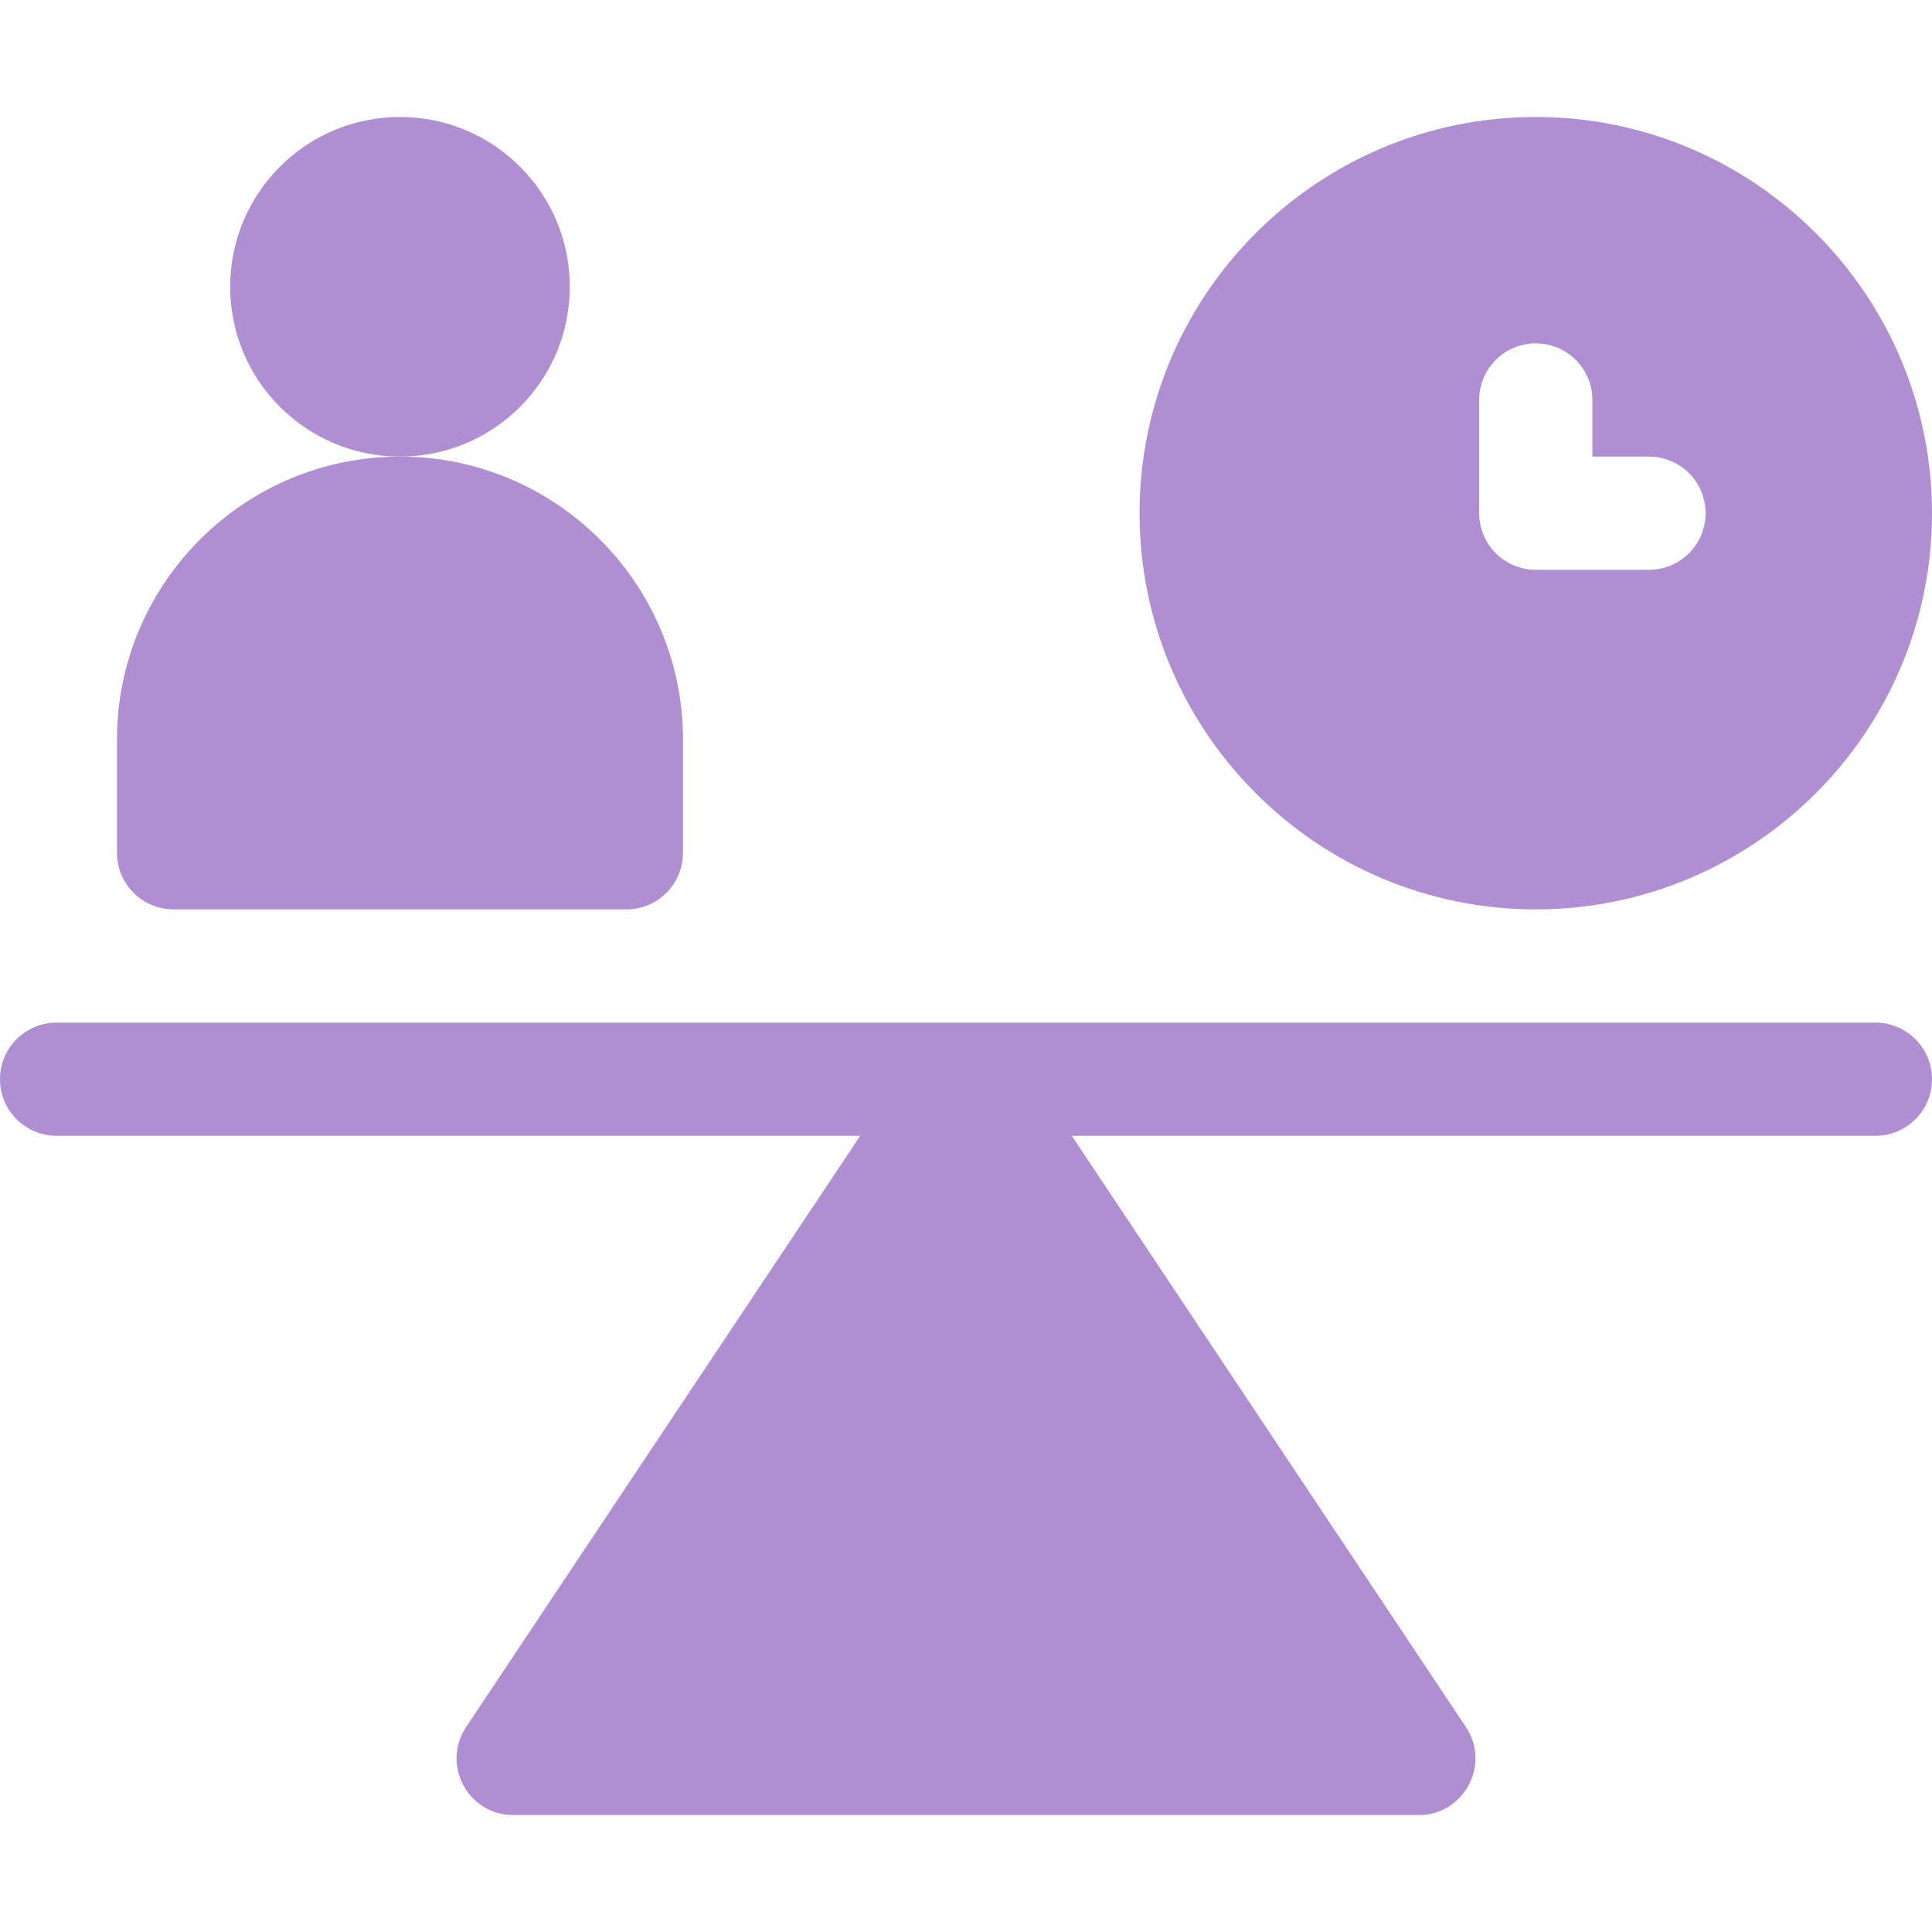 <?xml version="1.0" encoding="UTF-8"?>
<svg xmlns="http://www.w3.org/2000/svg" xmlns:xlink="http://www.w3.org/1999/xlink" xmlns:svgjs="http://svgjs.com/svgjs" version="1.1" width="512" height="512" x="0" y="0" viewBox="0 0 512 512" style="enable-background:new 0 0 512 512" xml:space="preserve" class="">
  <g>
    <g xmlns="http://www.w3.org/2000/svg">
      <path d="m497 271h-482c-8.284 0-15 6.716-15 15s6.716 15 15 15h212.97l-104.45 156.68c-6.624 9.925.48 23.32 12.48 23.32h240c11.989 0 19.111-13.385 12.48-23.32l-104.45-156.68h212.97c8.284 0 15-6.716 15-15s-6.716-15-15-15z" fill="#af8fd1" data-original="#000000" style="" class=""></path>
      <path d="m407 241c57.9 0 105-47.1 105-105s-47.1-105-105-105-105 47.1-105 105 47.1 105 105 105zm-15-135c0-8.28 6.72-15 15-15s15 6.72 15 15v15h15c8.28 0 15 6.72 15 15s-6.72 15-15 15h-30c-8.28 0-15-6.72-15-15z" fill="#af8fd1" data-original="#000000" style="" class=""></path>
      <circle cx="106" cy="76" r="45" fill="#af8fd1" data-original="#000000" style="" class=""></circle>
      <path d="m46 241h120c8.28 0 15-6.72 15-15v-30c0-41.36-33.64-75-75-75s-75 33.64-75 75v30c0 8.28 6.72 15 15 15z" fill="#af8fd1" data-original="#000000" style="" class=""></path>
    </g>
  </g>
</svg>
